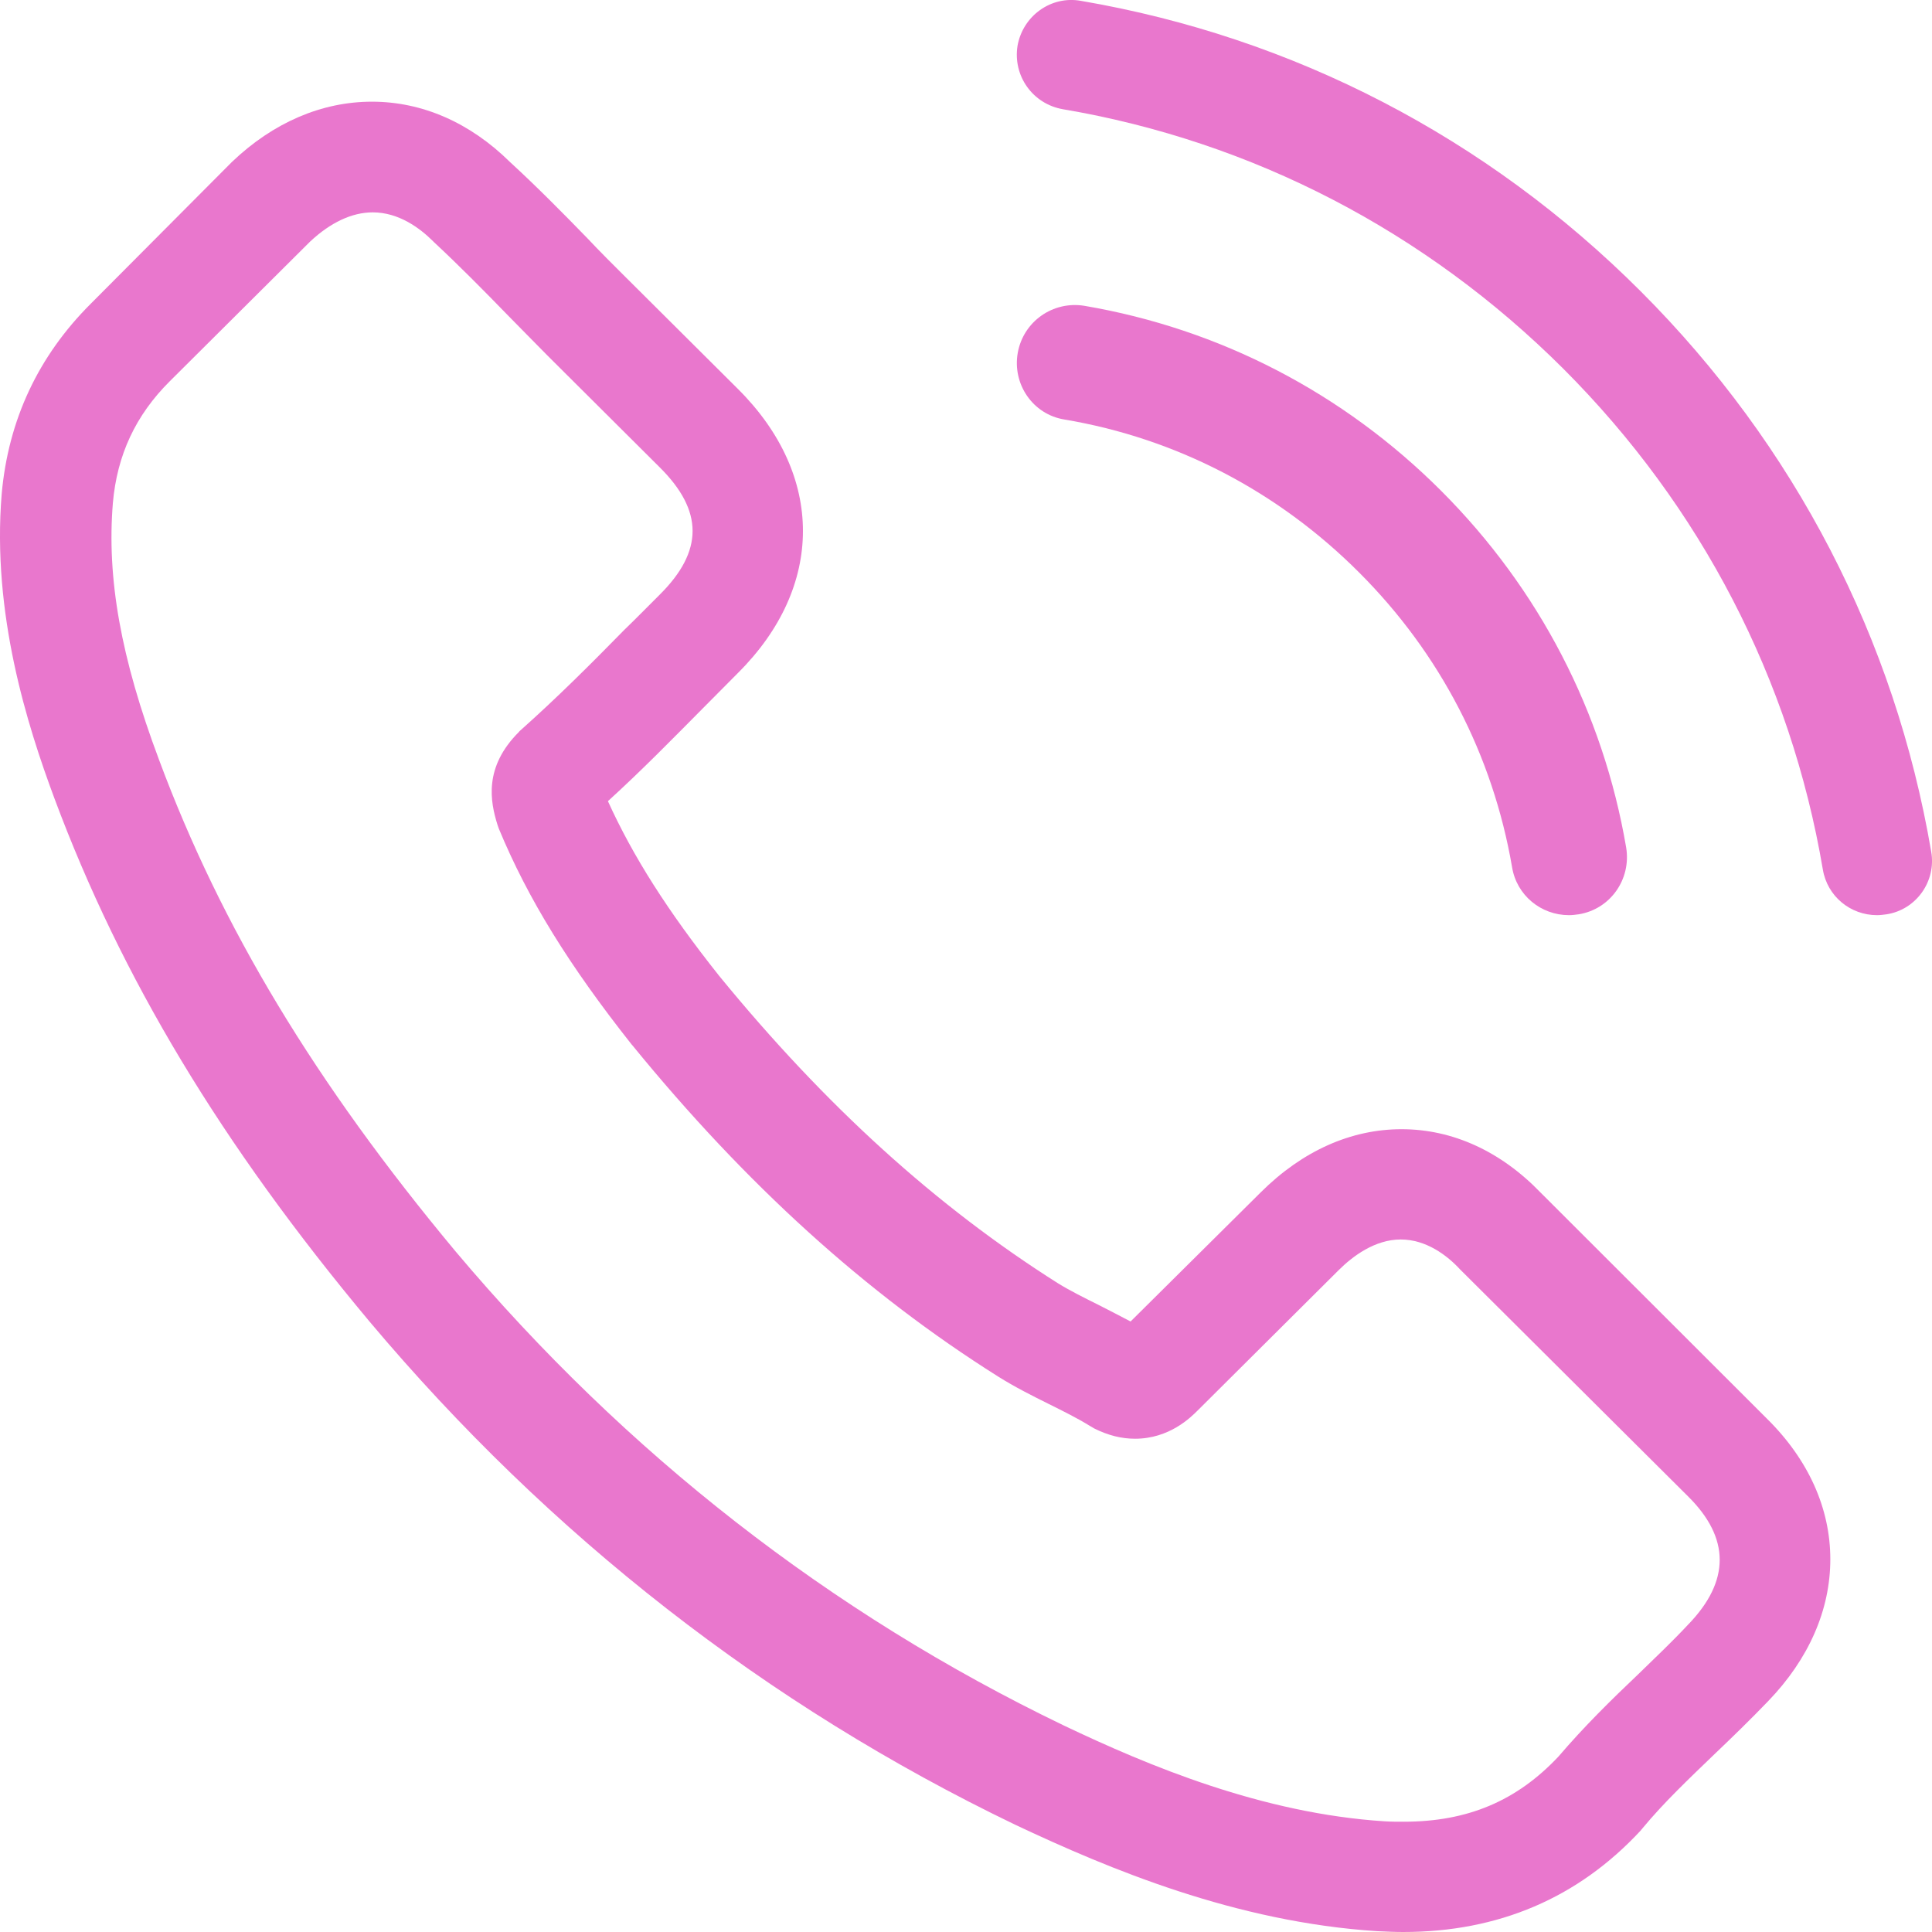 <?xml version="1.0" encoding="UTF-8"?>
<svg width="38px" height="38px" viewBox="0 0 38 38" version="1.1" xmlns="http://www.w3.org/2000/svg" xmlns:xlink="http://www.w3.org/1999/xlink">
    <!-- Generator: Sketch 61 (89581) - https://sketch.com -->
    <title>celular</title>
    <desc>Created with Sketch.</desc>
    <g id="Welcome" stroke="none" stroke-width="1" fill="none" fill-rule="evenodd">
        <g id="Desktop-HD" transform="translate(-752, -668)" fill="#E977CD" fill-rule="nonzero">
            <g id="celular" transform="translate(752, 668)">
                <path d="M30.305,23.46 C29.52,22.645 28.572,22.21 27.567,22.21 C26.571,22.21 25.615,22.637 24.797,23.452 L22.237,25.992 C22.026,25.879 21.816,25.774 21.613,25.669 C21.322,25.524 21.046,25.387 20.811,25.242 C18.414,23.726 16.235,21.75 14.145,19.194 C13.132,17.919 12.452,16.847 11.957,15.758 C12.622,15.153 13.237,14.524 13.837,13.919 C14.064,13.694 14.29,13.46 14.517,13.234 C16.218,11.54 16.218,9.347 14.517,7.653 L12.306,5.452 C12.055,5.202 11.795,4.944 11.552,4.685 C11.066,4.185 10.556,3.669 10.029,3.185 C9.244,2.411 8.304,2 7.316,2 C6.327,2 5.372,2.411 4.562,3.185 C4.553,3.194 4.553,3.194 4.545,3.202 L1.791,5.968 C0.754,7 0.163,8.258 0.033,9.718 C-0.161,12.073 0.536,14.266 1.07,15.702 C2.383,19.226 4.343,22.492 7.267,25.992 C10.815,30.21 15.084,33.54 19.961,35.887 C21.824,36.766 24.311,37.806 27.089,37.984 C27.259,37.992 27.438,38 27.6,38 C29.471,38 31.042,37.331 32.274,36 C32.282,35.984 32.298,35.976 32.306,35.96 C32.727,35.452 33.213,34.992 33.724,34.5 C34.072,34.169 34.428,33.823 34.777,33.46 C35.579,32.629 36,31.661 36,30.669 C36,29.669 35.571,28.71 34.753,27.903 L30.305,23.46 Z M33.205,31.952 C33.197,31.952 33.197,31.96 33.205,31.952 C32.889,32.29 32.565,32.597 32.217,32.935 C31.69,33.435 31.156,33.96 30.654,34.548 C29.835,35.419 28.871,35.831 27.608,35.831 C27.486,35.831 27.357,35.831 27.235,35.823 C24.829,35.669 22.594,34.734 20.917,33.935 C16.332,31.726 12.306,28.589 8.96,24.613 C6.198,21.298 4.351,18.234 3.128,14.944 C2.374,12.935 2.099,11.371 2.22,9.895 C2.302,8.952 2.666,8.169 3.338,7.5 L6.101,4.75 C6.498,4.379 6.919,4.177 7.332,4.177 C7.842,4.177 8.255,4.484 8.515,4.742 C8.523,4.75 8.531,4.758 8.539,4.766 C9.033,5.226 9.503,5.702 9.997,6.21 C10.248,6.468 10.507,6.726 10.767,6.992 L12.978,9.194 C13.837,10.048 13.837,10.839 12.978,11.694 C12.743,11.927 12.516,12.161 12.281,12.387 C11.601,13.081 10.953,13.726 10.248,14.355 C10.232,14.371 10.216,14.379 10.208,14.395 C9.511,15.089 9.641,15.766 9.786,16.226 C9.795,16.25 9.803,16.274 9.811,16.298 C10.386,17.685 11.196,18.992 12.427,20.548 L12.435,20.556 C14.671,23.298 17.028,25.435 19.629,27.073 C19.961,27.282 20.301,27.452 20.625,27.613 C20.917,27.758 21.192,27.895 21.427,28.04 C21.459,28.056 21.492,28.081 21.524,28.097 C21.8,28.234 22.059,28.298 22.326,28.298 C22.999,28.298 23.42,27.879 23.557,27.742 L26.328,24.984 C26.603,24.71 27.041,24.379 27.551,24.379 C28.053,24.379 28.466,24.694 28.718,24.968 C28.726,24.976 28.726,24.976 28.734,24.984 L33.197,29.427 C34.032,30.25 34.032,31.097 33.205,31.952 Z" id="Shape"></path>
                <path d="M20.934,8.251 C23.136,8.621 25.136,9.663 26.732,11.26 C28.329,12.856 29.363,14.857 29.741,17.059 C29.833,17.613 30.312,18 30.859,18 C30.926,18 30.985,17.992 31.052,17.983 C31.674,17.882 32.086,17.294 31.985,16.672 C31.531,14.008 30.27,11.579 28.346,9.654 C26.422,7.73 23.993,6.469 21.329,6.015 C20.707,5.914 20.127,6.326 20.018,6.94 C19.909,7.553 20.312,8.15 20.934,8.251 Z" id="Path"></path>
                <path d="M37.984,16.75 C37.271,12.566 35.3,8.76 32.272,5.731 C29.243,2.701 25.438,0.73 21.256,0.016 C20.671,-0.088 20.119,0.313 20.014,0.898 C19.918,1.491 20.311,2.044 20.904,2.148 C24.637,2.781 28.042,4.552 30.749,7.253 C33.457,9.962 35.22,13.368 35.853,17.102 C35.941,17.631 36.397,18 36.918,18 C36.982,18 37.038,17.992 37.102,17.984 C37.687,17.896 38.088,17.335 37.984,16.75 Z" id="Path"></path>
            </g>
        </g>
    </g>
</svg>